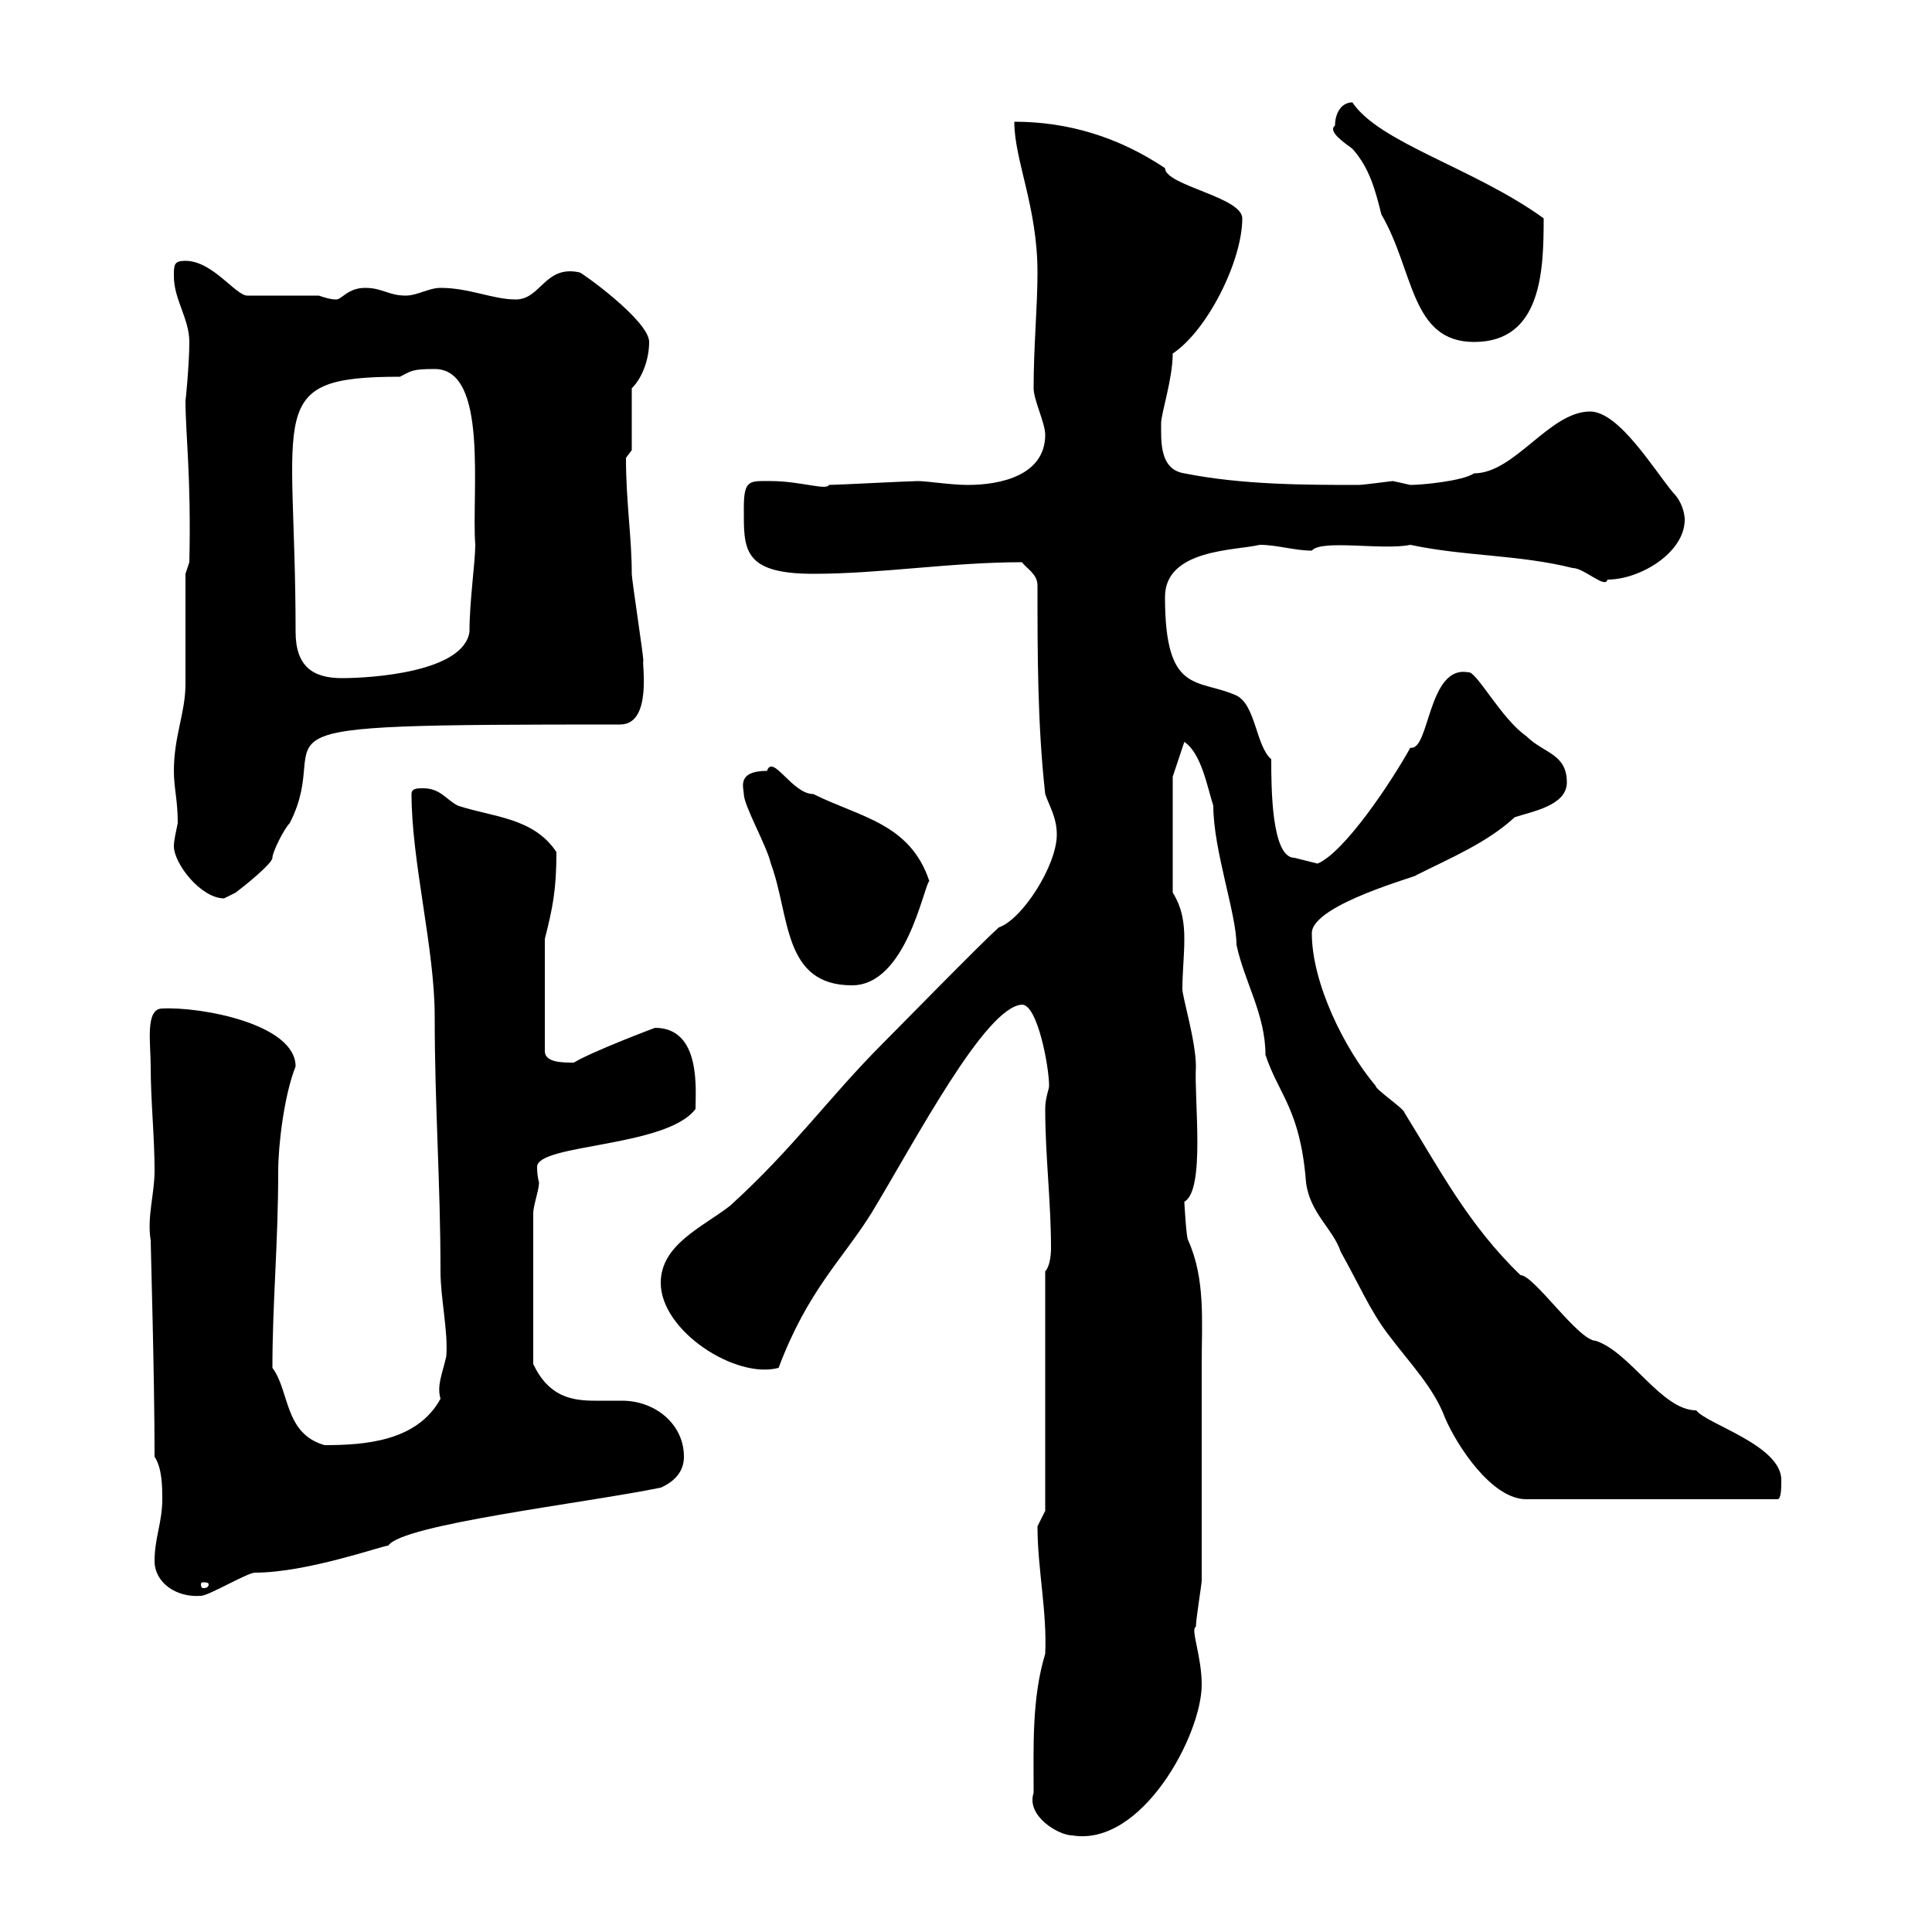 <svg xmlns="http://www.w3.org/2000/svg" xmlns:xlink="http://www.w3.org/1999/xlink" width="300" height="300"><path d="M160.50 278.40C159.30 282 164.40 285 166.50 285C177.30 286.80 186.60 269.40 186.60 261.60C186.60 257.10 184.80 252.90 185.70 252.60C185.70 251.40 186.60 246 186.60 245.40C186.60 231.90 186.60 220.80 186.60 211.80C186.60 205.20 187.20 198.60 184.50 192.60C184.20 192.30 183.90 186.60 183.90 186.60C187.20 184.80 185.40 170.70 185.70 165.60C185.70 161.70 183.60 154.80 183.60 153.60C183.60 150.90 183.90 148.50 183.90 145.80C183.90 143.40 183.60 141 182.10 138.60L182.10 120.60L183.90 115.20C186.60 117 187.50 122.40 188.40 125.10C188.40 132 192 141.90 192 146.70C193.20 152.40 196.50 157.50 196.50 163.80C198.60 170.10 201.90 172.20 202.80 183.60C203.40 188.40 207 190.80 208.20 194.40C210.90 199.20 212.70 203.40 215.40 207C219 211.80 222.60 215.40 224.40 220.20C226.20 224.40 231.60 232.80 237 232.80L276 232.80C276.60 232.80 276.60 231 276.60 229.80C276.60 224.40 264.90 221.10 263.40 219C258 219 253.20 210 247.80 208.20C245.10 208.20 238.20 198 236.10 198C228 190.20 223.50 181.50 218.10 172.80C218.10 172.20 213.60 169.20 213.60 168.60C208.80 162.90 203.70 152.70 203.70 144.90C203.70 140.40 220.80 135.90 219.90 135.90C225.30 133.20 231 130.80 235.20 126.90C237.90 126 243.30 125.10 243.30 121.50C243.30 117 239.70 117 237 114.30C233.10 111.60 229.20 104.10 228 104.40C221.70 103.20 222 116.70 219 116.10C216 121.50 208.80 132.30 204.60 134.10L201 133.20C197.40 133.20 197.40 122.10 197.40 117.90C195 115.80 195 109.50 192 108C186 105.30 180.90 108 180.90 92.70C180.90 85.20 192 85.50 195.60 84.60C198.30 84.60 201 85.50 203.70 85.50C205.20 83.70 214.80 85.50 219 84.60C227.40 86.40 235.80 86.10 244.20 88.20C246 88.20 249.30 91.50 249.60 90C254.70 90 261.60 85.80 261.60 80.70C261.60 81.60 261.90 78.60 259.80 76.50C256.80 72.90 251.40 63.90 246.90 63.90C240.60 63.90 235.20 73.50 228.90 73.50C227.10 74.70 220.80 75.30 219 75.30C219 75.30 216.30 74.70 216.30 74.70C216 74.70 211.80 75.30 210.90 75.30C202.80 75.30 192.90 75.30 183.90 73.50C180 72.90 180.30 68.40 180.30 65.70C180.30 64.20 182.10 58.80 182.10 54.90C187.50 51.30 192.90 40.50 192.90 33.90C192.90 30.60 180.90 28.80 180.90 26.10C173.70 21.30 165.90 18.90 157.50 18.90C157.50 24.90 161.10 32.10 161.10 42.30C161.10 47.70 160.50 53.70 160.50 60.30C160.50 62.10 162.30 65.70 162.30 67.50C162.30 73.80 155.40 75.30 150.30 75.30C147.60 75.30 144 74.70 142.50 74.70C141.30 74.70 129.90 75.30 128.70 75.30C128.40 76.20 124.20 74.70 119.70 74.70C116.40 74.70 115.50 74.40 115.50 78.90C115.50 85.20 115.20 89.10 126.30 89.10C136.80 89.10 147.60 87.30 158.70 87.30C159.30 88.20 161.10 89.10 161.10 90.90C161.10 101.70 161.10 112.50 162.30 123.30C162.90 125.10 164.10 126.90 164.10 129.60C164.10 134.40 158.70 142.80 155.10 144C152.10 146.70 139.50 159.60 137.10 162C128.70 170.40 123.30 178.20 113.40 187.20C109.20 190.50 102.60 193.20 102.60 199.20C102.60 206.70 114.30 214.20 120.90 212.40C125.40 200.40 130.80 195.60 135.30 188.40C142.20 177 153 156.30 158.70 156C161.10 156 162.90 165.60 162.90 168.60C162.90 169.20 162.30 170.40 162.30 172.20C162.30 179.40 163.20 186.60 163.20 193.80C163.20 195.30 162.90 196.80 162.30 197.40L162.30 234.60C162.30 234.60 161.10 237 161.10 237C161.10 243.60 162.60 250.20 162.30 256.80C160.20 263.70 160.50 271.20 160.50 278.40ZM24 242.40C24 245.70 27.30 248.10 31.20 247.80C32.40 247.80 38.40 244.20 39.60 244.20C47.70 244.20 59.40 240 60.30 240C62.40 236.70 90.90 233.40 102.60 231C105.30 229.80 106.20 228 106.20 226.20C106.20 221.10 101.70 217.50 96.60 217.50C95.40 217.50 93.90 217.50 92.40 217.50C88.80 217.50 85.20 216.90 82.80 211.80L82.80 188.40C82.80 187.20 83.70 184.80 83.70 183.60C83.70 183.60 83.40 182.70 83.40 181.20C83.40 177.60 103.50 178.20 108 172.20C108 169.20 108.90 159.60 101.70 159.60C101.70 159.60 92.10 163.20 89.10 165C87.30 165 84.60 165 84.60 163.20L84.60 145.80C85.80 141 86.40 138.30 86.40 132.30C82.80 126.90 76.50 126.90 71.10 125.10C69.30 124.20 68.40 122.40 65.70 122.40C64.80 122.40 63.90 122.40 63.90 123.30C63.90 133.80 67.50 147.30 67.50 157.80C67.50 171.90 68.40 183.60 68.40 197.40C68.40 201.60 69.60 206.70 69.30 210.60C68.70 213.30 67.80 215.10 68.40 217.20C64.80 223.80 56.70 224.40 50.40 224.40C44.10 222.60 45 216 42.30 212.40C42.30 202.20 43.20 193.20 43.20 181.80C43.20 177.90 44.10 170.10 45.90 165.60C45.90 159 31.20 156.30 25.20 156.60C22.50 156.60 23.40 162 23.40 165.60C23.40 171 24 176.40 24 181.80C24 185.40 22.80 189 23.40 192.60C23.40 193.80 24 213.60 24 226.20C25.20 228 25.20 231 25.20 232.80C25.20 236.40 24 238.80 24 242.40ZM32.40 246C32.40 246.60 31.80 246.60 31.50 246.60C31.50 246.60 31.20 246.60 31.20 246C31.20 245.70 31.50 245.70 31.50 245.70C31.80 245.70 32.40 245.70 32.40 246ZM115.50 123.30C115.50 125.10 119.10 131.40 119.70 134.10C122.70 142.20 121.50 153 132.30 153C140.70 153 143.40 137.70 144.30 136.80C141.30 127.80 133.50 126.90 126.30 123.30C123 123.30 120 117 119.10 119.70C114.30 119.70 115.50 122.40 115.50 123.30ZM27 131.40C27 134.10 31.20 139.50 34.80 139.50C34.80 139.50 36.60 138.60 36.60 138.60C37.80 137.70 42.30 134.10 42.30 133.20C42.30 132.30 44.10 128.70 45 127.80C52.50 113.10 32.70 112.50 96.30 112.50C101.40 112.50 99.60 102.60 99.90 102.60C99.90 101.70 98.10 90 98.10 89.10C98.10 83.40 97.20 78 97.20 71.10C97.20 71.10 98.10 69.90 98.10 69.90L98.10 60.30C99.90 58.50 100.80 55.50 100.80 53.10C100.80 49.80 90.30 42.30 90 42.30C84.60 41.10 84 46.50 80.10 46.50C76.50 46.50 72.90 44.70 68.40 44.70C66.60 44.70 64.80 45.90 63 45.90C60.30 45.90 59.40 44.70 56.70 44.70C54 44.70 53.10 46.50 52.20 46.50C51.30 46.50 50.40 46.20 49.50 45.90L38.40 45.90C36.60 45.90 33 40.50 28.80 40.50C27 40.50 27 41.10 27 42.90C27 46.50 29.40 49.50 29.40 53.10C29.40 56.40 28.80 62.70 28.80 62.10C28.80 67.50 29.70 73.80 29.40 87.30L28.80 89.10C28.80 91.80 28.80 103.50 28.80 106.20C28.80 110.70 27 114.30 27 119.70C27 122.40 27.60 124.20 27.60 127.80C27.30 129.30 27 130.50 27 131.40ZM45.90 98.10C45.90 63.60 40.80 58.50 62.10 58.50C63.90 57.60 63.90 57.30 67.50 57.30C75.90 57.30 73.20 76.50 73.80 84.60C73.80 87.30 72.90 93.30 72.90 98.10C72 104.40 57.60 105.30 53.10 105.30C48.60 105.30 45.90 103.50 45.90 98.10ZM207.30 19.50C206.10 20.40 208.80 22.20 210 23.10C212.70 26.10 213.60 29.70 214.50 33.30C219.60 42 219 53.10 228.90 53.10C239.40 53.10 239.70 42 239.70 33.90C228.90 26.10 214.20 22.20 210 15.90C208.20 15.90 207.30 17.70 207.30 19.50Z"/></svg>